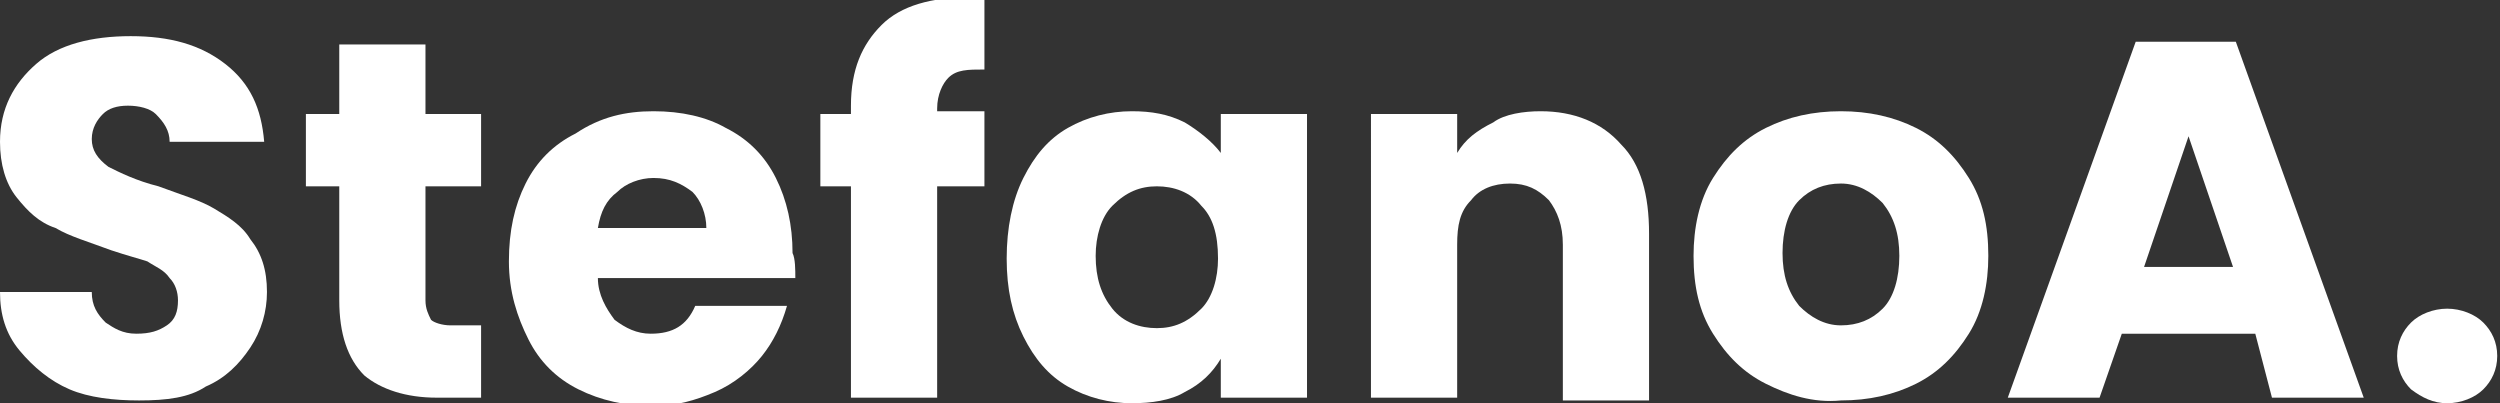<?xml version="1.0" encoding="utf-8"?>
<!-- Generator: Adobe Illustrator 28.4.1, SVG Export Plug-In . SVG Version: 6.00 Build 0)  -->
<svg version="1.1" id="Layer_1" xmlns="http://www.w3.org/2000/svg" xmlns:xlink="http://www.w3.org/1999/xlink" x="0px" y="0px"
	 viewBox="0 0 89.9 14.5" style="enable-background:new 0 0 89.9 14.5;" xml:space="preserve">
<rect x="0" y="0" width="89.9" height="14.5" fill="#333333" stroke="none"/>
<style type="text/css">
	.st0{fill:#FFFFFF;}
</style>
<g>
	<path class="st0" d="M2.5,14c-0.7-0.3-1.3-0.8-1.8-1.4S0,11.3,0,10.5h3.3c0,0.5,0.2,0.8,0.5,1.1c0.3,0.2,0.6,0.4,1.1,0.4
		c0.5,0,0.8-0.1,1.1-0.3c0.3-0.2,0.4-0.5,0.4-0.9c0-0.3-0.1-0.6-0.3-0.8C5.9,9.7,5.6,9.6,5.3,9.4C5,9.3,4.6,9.2,4,9
		C3.2,8.7,2.5,8.5,2,8.2C1.4,8,1,7.6,0.6,7.1S0,5.9,0,5.1C0,3.9,0.5,3,1.3,2.3s2-1,3.4-1c1.4,0,2.5,0.3,3.4,1C9,3,9.4,3.9,9.5,5.1
		H6.1c0-0.4-0.2-0.7-0.5-1C5.4,3.9,5,3.8,4.6,3.8c-0.4,0-0.7,0.1-0.9,0.3C3.5,4.3,3.3,4.6,3.3,5c0,0.4,0.2,0.7,0.6,1
		c0.4,0.2,1,0.5,1.8,0.7c0.8,0.3,1.5,0.5,2,0.8c0.5,0.3,1,0.6,1.3,1.1c0.4,0.5,0.6,1.1,0.6,1.9c0,0.7-0.2,1.4-0.6,2
		c-0.4,0.6-0.9,1.1-1.6,1.4C6.8,14.3,6,14.4,5,14.4C4.1,14.4,3.2,14.3,2.5,14z"/>
	<path class="st0" d="M17.3,11.7v2.6h-1.6c-1.1,0-2-0.3-2.6-0.8c-0.6-0.6-0.9-1.5-0.9-2.7V6.7h-1.2V4.1h1.2V1.6h3.1v2.5h2v2.6h-2
		v4.1c0,0.3,0.1,0.5,0.2,0.7c0.1,0.1,0.4,0.2,0.7,0.2H17.3z"/>
	<path class="st0" d="M28.6,10h-7.1c0,0.6,0.3,1.1,0.6,1.5c0.4,0.3,0.8,0.5,1.3,0.5c0.8,0,1.3-0.3,1.6-1h3.3
		c-0.2,0.7-0.5,1.3-0.9,1.8c-0.4,0.5-1,1-1.7,1.3c-0.7,0.3-1.4,0.5-2.2,0.5c-1,0-1.9-0.2-2.7-0.6c-0.8-0.4-1.4-1-1.8-1.8
		s-0.7-1.7-0.7-2.8c0-1.1,0.2-2,0.6-2.8c0.4-0.8,1-1.4,1.8-1.8C21.6,4.2,22.5,4,23.5,4c1,0,1.9,0.2,2.6,0.6c0.8,0.4,1.4,1,1.8,1.8
		c0.4,0.8,0.6,1.7,0.6,2.7C28.6,9.3,28.6,9.7,28.6,10z M25.4,8.2c0-0.5-0.2-1-0.5-1.3c-0.4-0.3-0.8-0.5-1.4-0.5
		c-0.5,0-1,0.2-1.3,0.5c-0.4,0.3-0.6,0.7-0.7,1.3H25.4z"/>
	<path class="st0" d="M35.4,6.7h-1.7v7.6h-3.1V6.7h-1.1V4.1h1.1V3.8c0-1.3,0.4-2.2,1.1-2.9c0.7-0.7,1.8-1,3.2-1c0.2,0,0.4,0,0.5,0
		v2.6c-0.6,0-1,0-1.3,0.3c-0.2,0.2-0.4,0.6-0.4,1.1v0.1h1.7V6.7z"/>
	<path class="st0" d="M36.8,6.4c0.4-0.8,0.9-1.4,1.6-1.8C39.1,4.2,39.9,4,40.7,4c0.7,0,1.3,0.1,1.9,0.4c0.5,0.3,1,0.7,1.3,1.1V4.1
		H47v10.2h-3.1v-1.4c-0.3,0.5-0.7,0.9-1.3,1.2c-0.5,0.3-1.2,0.4-1.9,0.4c-0.8,0-1.6-0.2-2.3-0.6c-0.7-0.4-1.2-1-1.6-1.8
		c-0.4-0.8-0.6-1.7-0.6-2.8S36.4,7.2,36.8,6.4z M43.2,7.4c-0.4-0.5-1-0.7-1.6-0.7c-0.6,0-1.1,0.2-1.6,0.7c-0.4,0.4-0.6,1.1-0.6,1.8
		c0,0.8,0.2,1.4,0.6,1.9c0.4,0.5,1,0.7,1.6,0.7c0.6,0,1.1-0.2,1.6-0.7c0.4-0.4,0.6-1.1,0.6-1.8C43.8,8.4,43.6,7.8,43.2,7.4z"/>
	<path class="st0" d="M58.3,5.2C59,5.9,59.3,7,59.3,8.4v6h-3.1V8.8c0-0.7-0.2-1.2-0.5-1.6c-0.4-0.4-0.8-0.6-1.4-0.6
		c-0.6,0-1.1,0.2-1.4,0.6c-0.4,0.4-0.5,0.9-0.5,1.6v5.5h-3.1V4.1h3.1v1.4c0.3-0.5,0.7-0.8,1.3-1.1C54.1,4.1,54.8,4,55.4,4
		C56.6,4,57.6,4.4,58.3,5.2z"/>
	<path class="st0" d="M63.5,13.8c-0.8-0.4-1.4-1-1.9-1.8c-0.5-0.8-0.7-1.7-0.7-2.8c0-1,0.2-2,0.7-2.8c0.5-0.8,1.1-1.4,1.9-1.8
		C64.3,4.2,65.2,4,66.2,4c1,0,1.9,0.2,2.7,0.6c0.8,0.4,1.4,1,1.9,1.8c0.5,0.8,0.7,1.7,0.7,2.8c0,1-0.2,2-0.7,2.8
		c-0.5,0.8-1.1,1.4-1.9,1.8c-0.8,0.4-1.7,0.6-2.7,0.6C65.2,14.5,64.3,14.2,63.5,13.8z M67.7,11.1c0.4-0.4,0.6-1.1,0.6-1.9
		c0-0.8-0.2-1.4-0.6-1.9c-0.4-0.4-0.9-0.7-1.5-0.7c-0.6,0-1.1,0.2-1.5,0.6c-0.4,0.4-0.6,1.1-0.6,1.9c0,0.8,0.2,1.4,0.6,1.9
		c0.4,0.4,0.9,0.7,1.5,0.7S67.3,11.5,67.7,11.1z"/>
	<path class="st0" d="M81.1,12h-4.8l-0.8,2.3h-3.3l4.6-12.8h3.6l4.6,12.8h-3.3L81.1,12z M80.3,9.6l-1.6-4.7l-1.6,4.7H80.3z"/>
	<path class="st0" d="M86.7,14c-0.3-0.3-0.5-0.7-0.5-1.2c0-0.5,0.2-0.9,0.5-1.2c0.3-0.3,0.8-0.5,1.3-0.5c0.5,0,1,0.2,1.3,0.5
		c0.3,0.3,0.5,0.7,0.5,1.2c0,0.5-0.2,0.9-0.5,1.2c-0.3,0.3-0.8,0.5-1.3,0.5C87.5,14.5,87.1,14.3,86.7,14z"/>
</g>
</svg>
